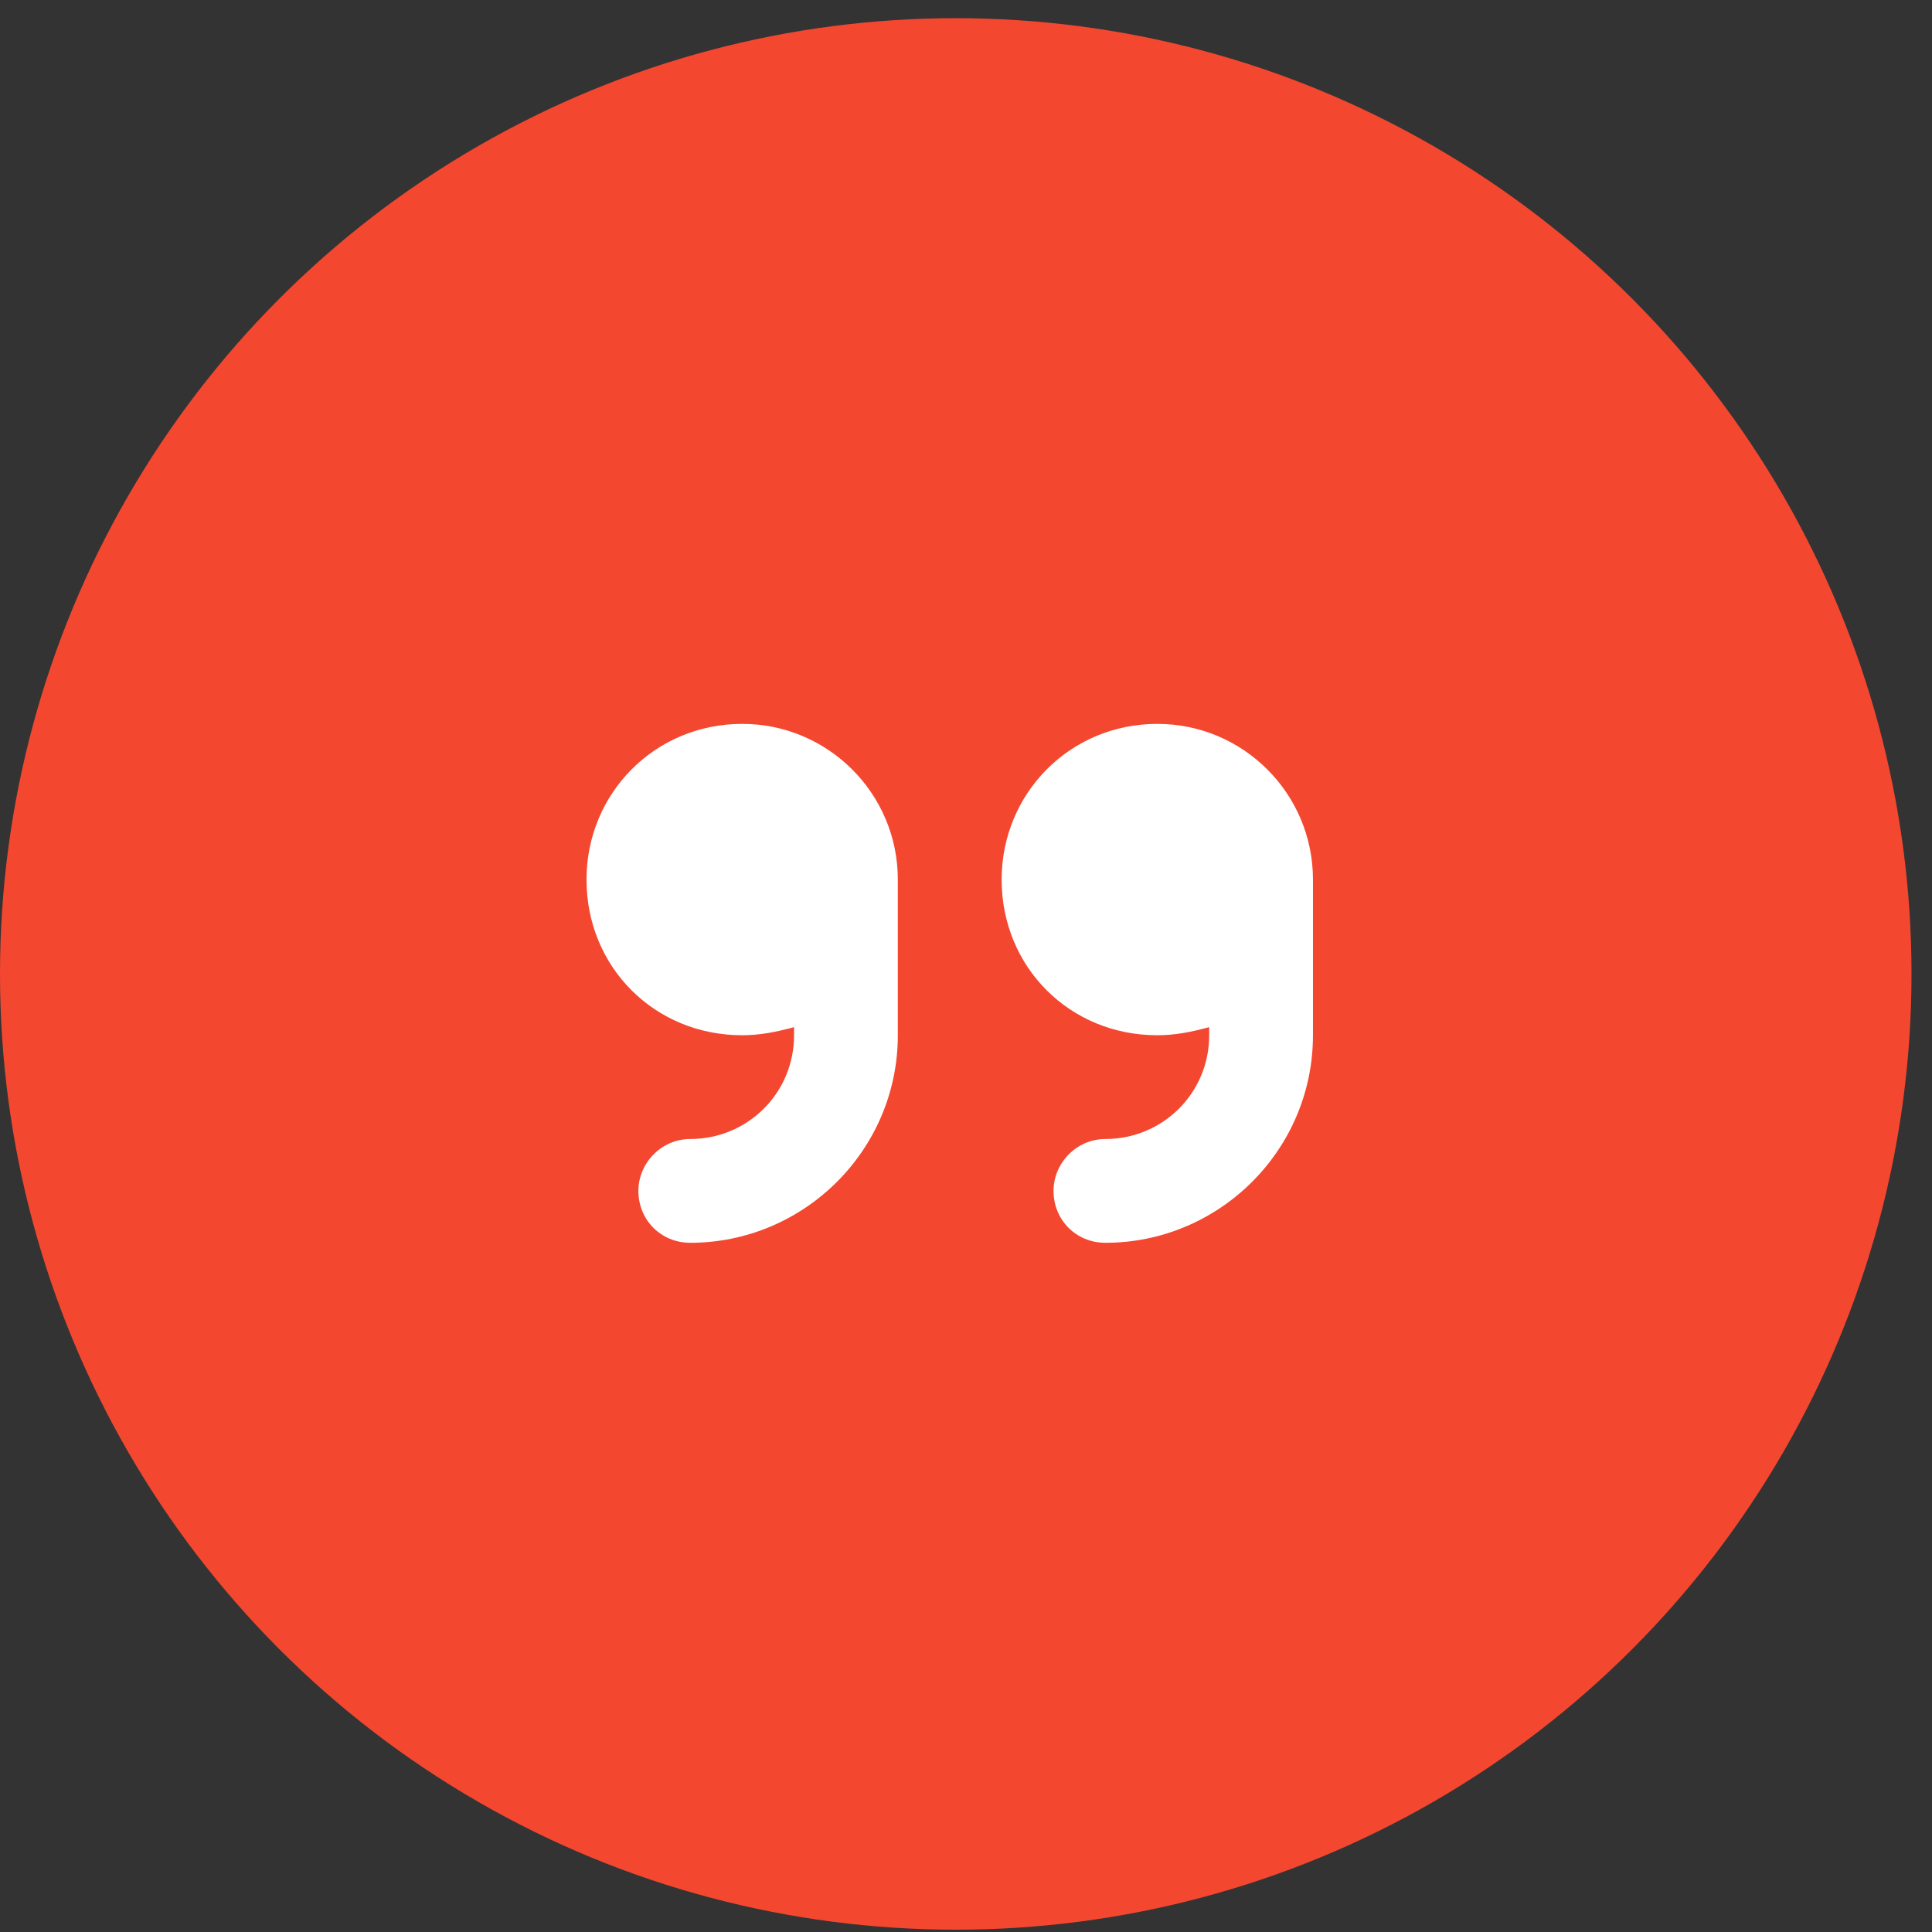 <svg width="56" height="56" viewBox="0 0 56 56" fill="none" xmlns="http://www.w3.org/2000/svg">
<rect x="0" y="0" width="56" height="56" fill="#333333" stroke="none"/>
<circle cx="27.703" cy="28.23" r="27.703" fill="#F44730"/>
<path d="M21.512 20.982C24.003 20.982 26.024 23.003 26.024 25.495V30.007C26.024 33.344 23.298 36.023 20.008 36.023C19.162 36.023 18.504 35.365 18.504 34.519C18.504 33.72 19.162 33.015 20.008 33.015C21.653 33.015 23.016 31.699 23.016 30.007V29.772C22.499 29.913 22.029 30.007 21.512 30.007C18.974 30.007 17 28.033 17 25.495C17 23.003 18.974 20.982 21.512 20.982ZM38.057 25.495V30.007C38.057 33.344 35.331 36.023 32.041 36.023C31.195 36.023 30.537 35.365 30.537 34.519C30.537 33.72 31.195 33.015 32.041 33.015C33.686 33.015 35.049 31.699 35.049 30.007V29.772C34.532 29.913 34.062 30.007 33.545 30.007C31.007 30.007 29.033 28.033 29.033 25.495C29.033 23.003 31.007 20.982 33.545 20.982C36.036 20.982 38.057 23.003 38.057 25.495Z" fill="white"/>
</svg>
